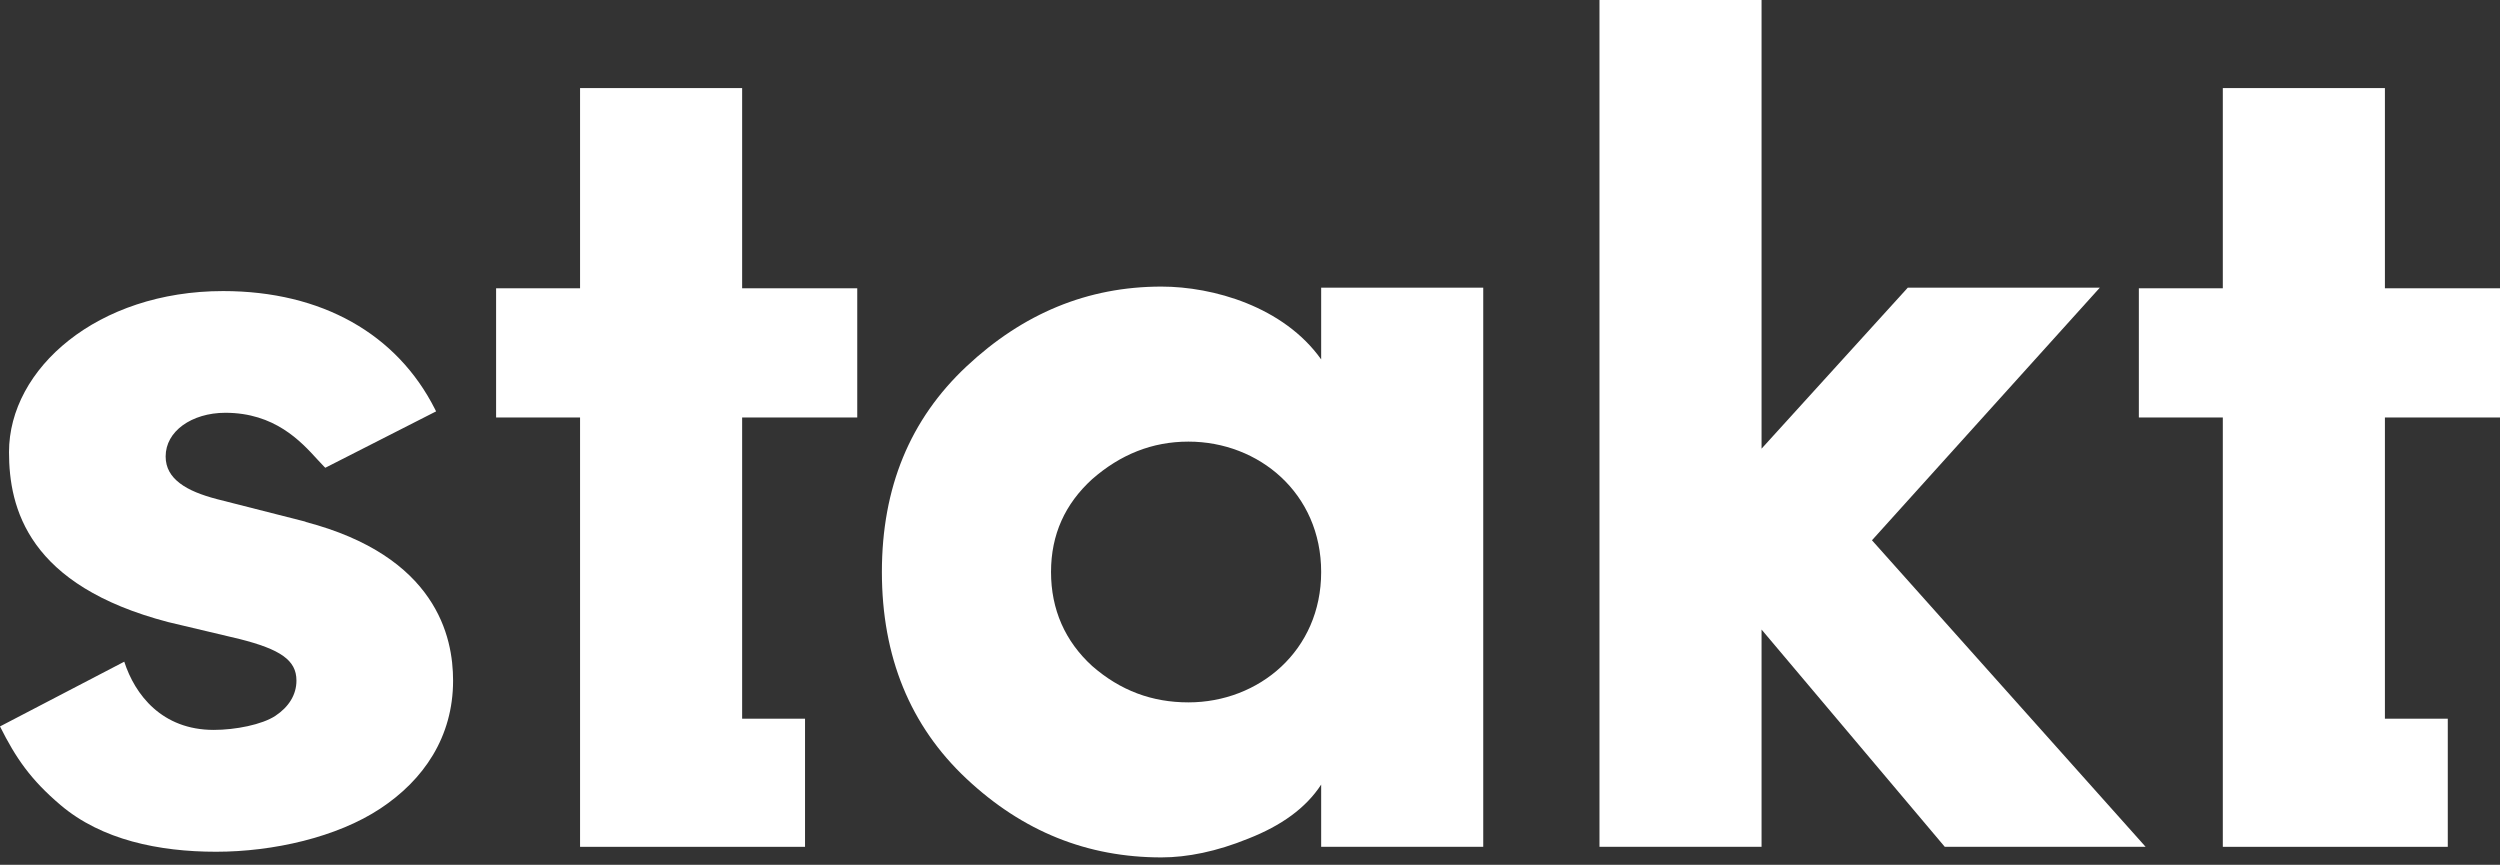 <svg width="159" height="55" viewBox="0 0 159 55" fill="none" xmlns="http://www.w3.org/2000/svg">
<rect x="0" y="0" width="159" height="55" fill="#333333" stroke="none"/>
<path d="M94.334 53.858V18.295H84.026V22.858C81.635 19.497 77.153 18.227 73.867 18.227C69.16 18.227 65.052 19.945 61.467 23.306C57.881 26.668 56.088 31 56.088 36.379C56.088 41.757 57.881 46.164 61.467 49.526C65.052 52.888 69.16 54.531 73.867 54.531C75.51 54.531 77.377 54.157 79.394 53.335C81.486 52.514 83.055 51.394 84.026 49.9V53.858H94.334ZM75.585 44.671C73.269 44.671 71.252 43.923 69.459 42.355C67.741 40.786 66.845 38.769 66.845 36.379C66.845 33.988 67.741 32.046 69.459 30.477C71.252 28.909 73.269 28.087 75.585 28.087C80.067 28.087 84.026 31.374 84.026 36.379C84.026 41.384 80.067 44.671 75.585 44.671Z" fill="white"/>
<path d="M123.688 53.858H136.462L119.057 34.362L133.549 18.295H121.336L112.035 28.535V0H101.727V53.858H112.035V40.039L123.688 53.858Z" fill="white"/>
<path d="M54.521 26.552V18.335H47.2V5.602H36.892V18.335H31.552V26.552H36.892V53.858H51.2V45.709H47.2V26.552H54.521Z" fill="white"/>
<path d="M159.001 26.552V18.335H151.68V5.602H141.371V18.335H136.031V26.552H141.371V53.858H155.679V45.709H151.68V26.552H159.001Z" fill="white"/>
<path d="M19.438 33.18L13.781 31.74C12.83 31.489 12.015 31.177 11.438 30.735C10.867 30.3 10.535 29.757 10.535 29.031C10.535 28.229 10.942 27.543 11.621 27.048C12.307 26.552 13.258 26.253 14.331 26.253C17.468 26.253 19.132 28.066 20.185 29.221C20.334 29.384 20.47 29.533 20.599 29.662L20.687 29.75L20.796 29.696L27.587 26.239L27.736 26.165L27.661 26.015C25.251 21.255 20.483 18.512 14.188 18.512C6.202 18.512 0.573 23.442 0.573 28.752C0.573 30.531 0.871 32.657 2.297 34.633C3.724 36.609 6.257 38.402 10.691 39.563L15.241 40.643C16.524 40.969 17.434 41.302 18.018 41.723C18.596 42.137 18.854 42.626 18.854 43.285C18.854 44.188 18.365 44.962 17.516 45.526C16.667 46.089 14.967 46.422 13.595 46.422C10.295 46.422 8.581 44.182 7.903 42.083L0 46.201C1.009 48.22 1.959 49.594 3.844 51.196C6.46 53.421 10.111 54.171 13.745 54.171C17.378 54.171 21.434 53.247 24.184 51.427C26.942 49.607 28.816 46.877 28.816 43.285C28.816 41.899 28.558 39.916 27.24 38.008C25.93 36.1 23.573 34.28 19.431 33.193L19.438 33.18Z" fill="white"/>
</svg>
